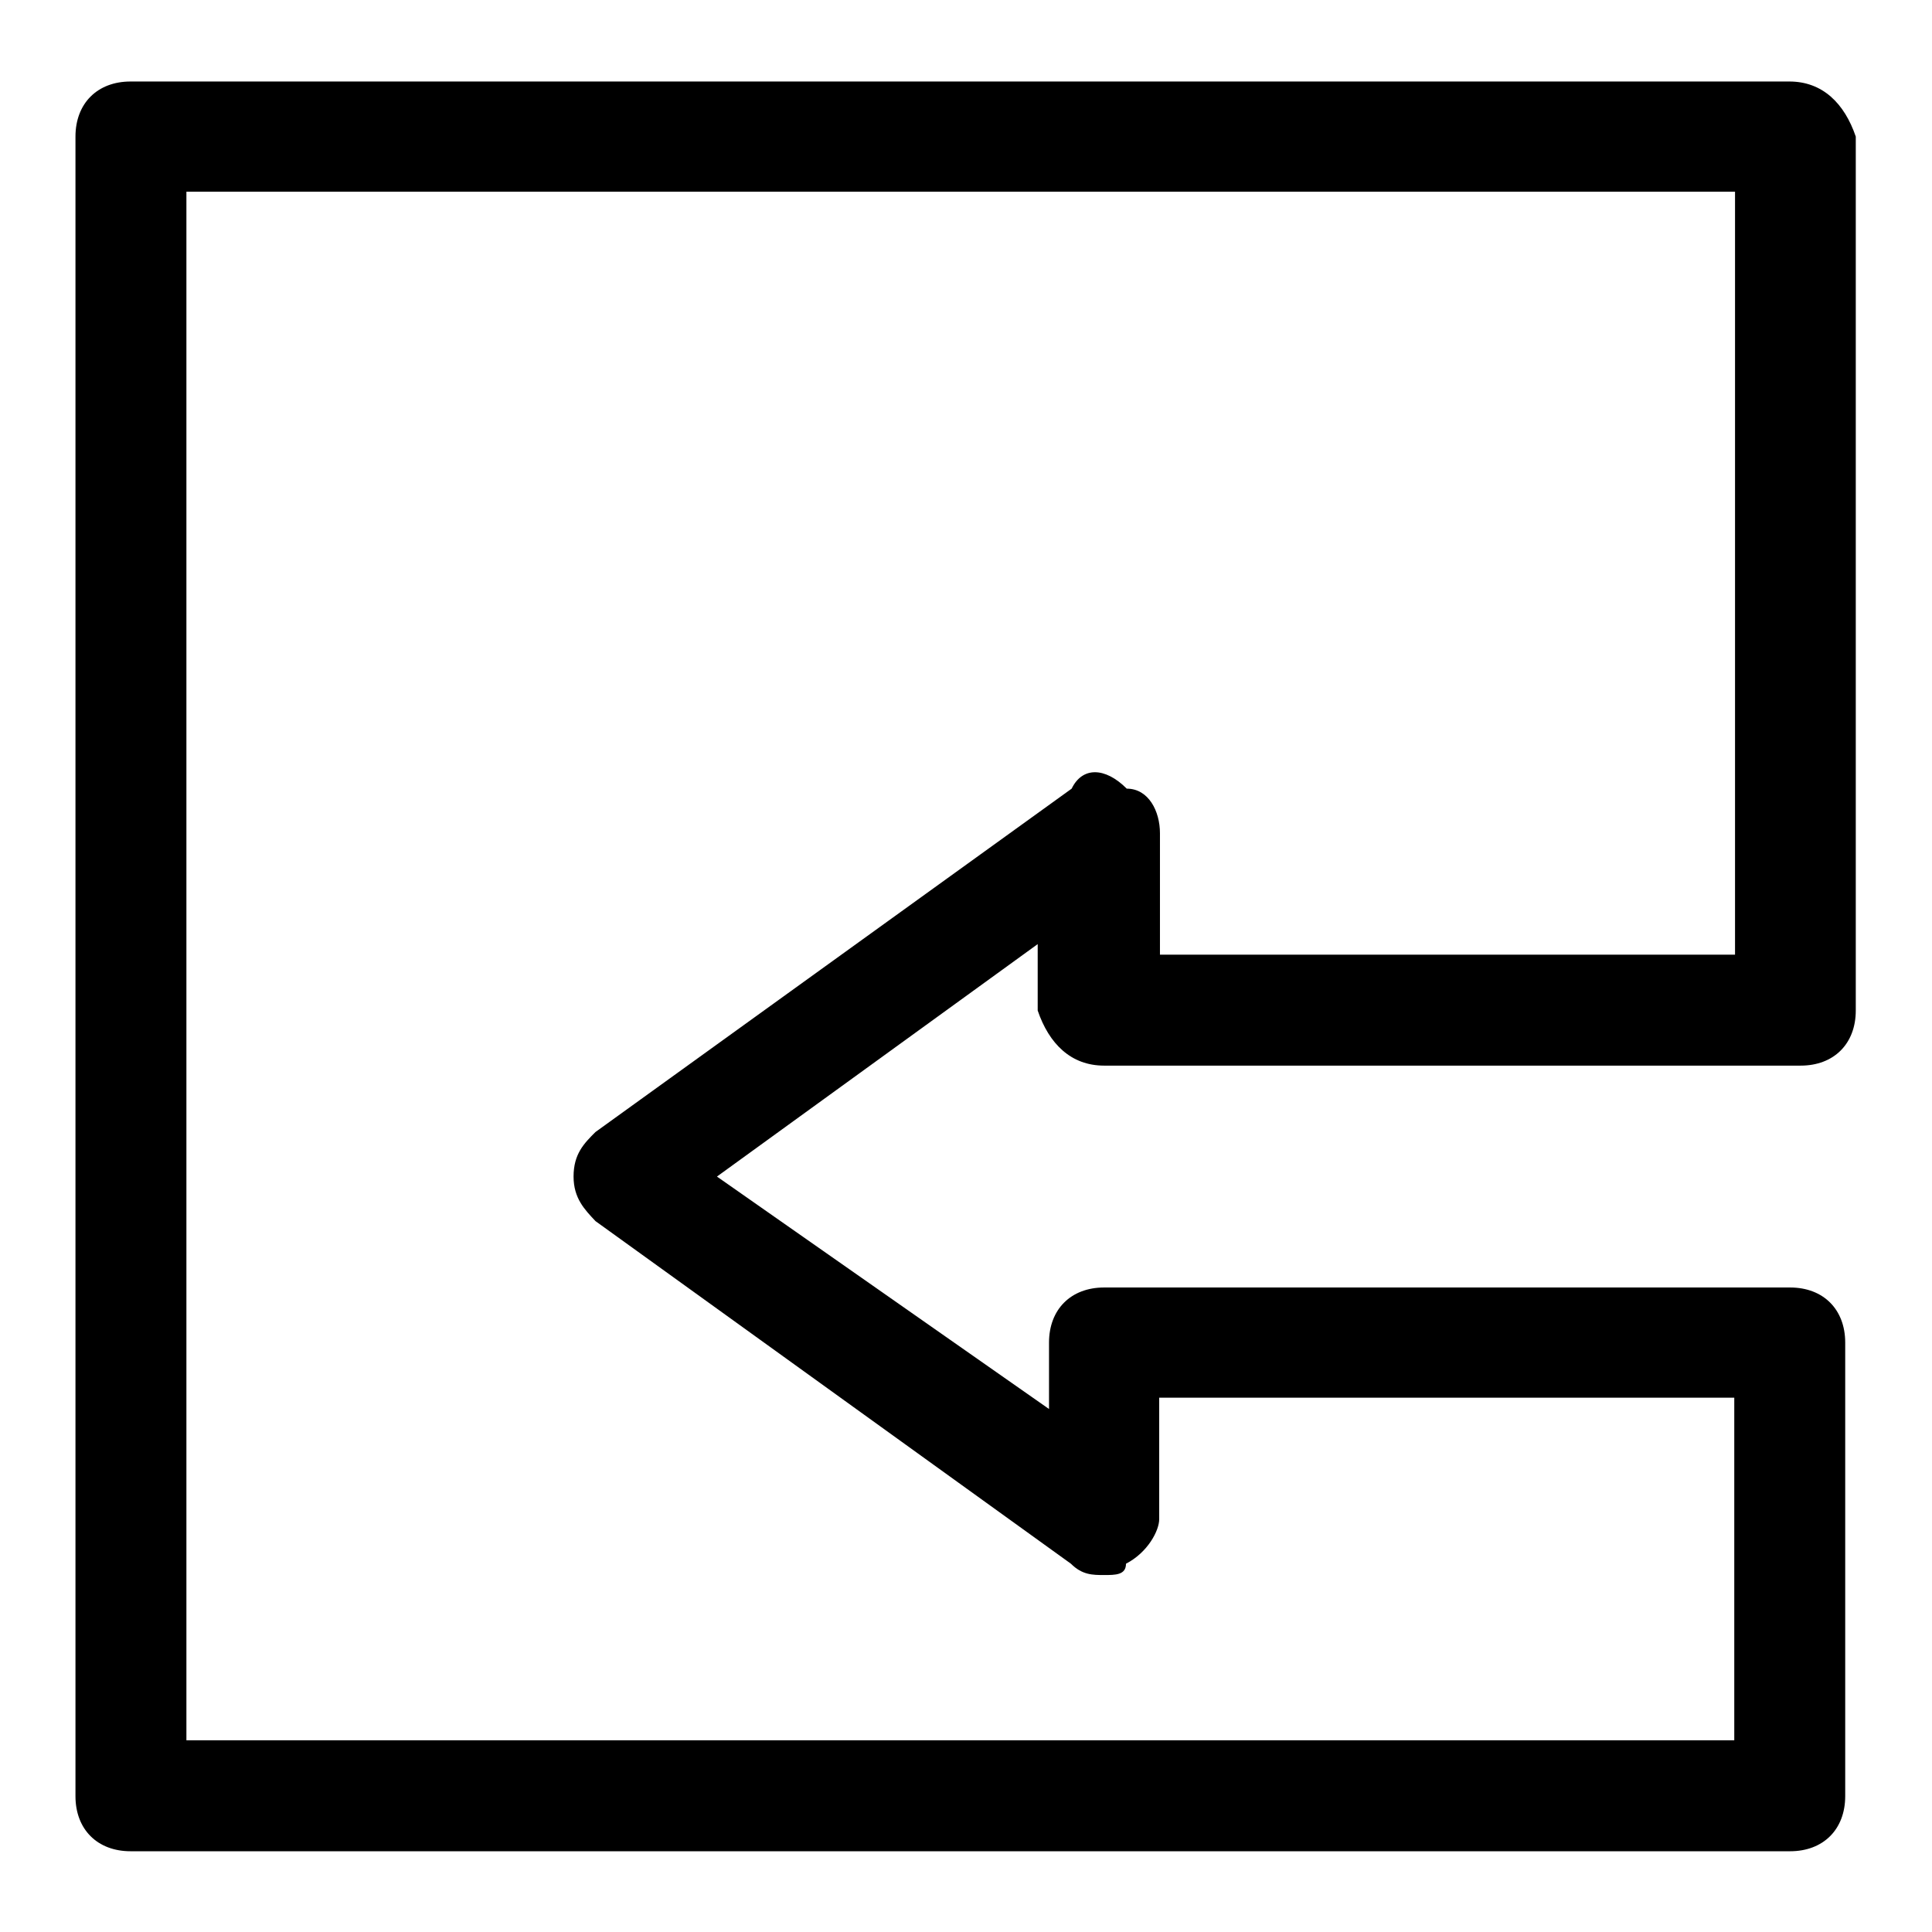 <?xml version="1.0" encoding="utf-8"?>
<!-- Svg Vector Icons : http://www.onlinewebfonts.com/icon -->
<!DOCTYPE svg PUBLIC "-//W3C//DTD SVG 1.1//EN" "http://www.w3.org/Graphics/SVG/1.1/DTD/svg11.dtd">
<svg version="1.1" xmlns="http://www.w3.org/2000/svg" xmlns:xlink="http://www.w3.org/1999/xlink" x="0px" y="0px" viewBox="0 0 256 256" enable-background="new 0 0 256 256" xml:space="preserve">
<g> <path fill="#000000" d="M146.3,141.2h92.3c4.4,0,7.3-2.9,7.3-7.3V18.1c-1.5-4.4-4.4-7.3-8.8-7.3H17.3c-4.4,0-7.3,2.9-7.3,7.3v219.9 c0,4.4,2.9,7.3,7.3,7.3h219.9c4.4,0,7.3-2.9,7.3-7.3v-60.1c0-4.4-2.9-7.3-7.3-7.3h-90.9c-4.4,0-7.3,2.9-7.3,7.3v8.8l-44-30.8 l42.5-30.8v8.8C139,138.3,141.9,141.2,146.3,141.2L146.3,141.2z M78.9,150c-1.5,1.5-2.9,2.9-2.9,5.9c0,2.9,1.5,4.4,2.9,5.9l63,45.4 c1.5,1.5,2.9,1.5,4.4,1.5s2.9,0,2.9-1.5c2.9-1.5,4.4-4.4,4.4-5.9v-16.1h76.2v45.4H24.7V25.4h205.2v101.1h-76.2v-16.1 c0-2.9-1.5-5.9-4.4-5.9c-2.9-2.9-5.9-2.9-7.3,0L78.9,150z"/></g>
</svg>